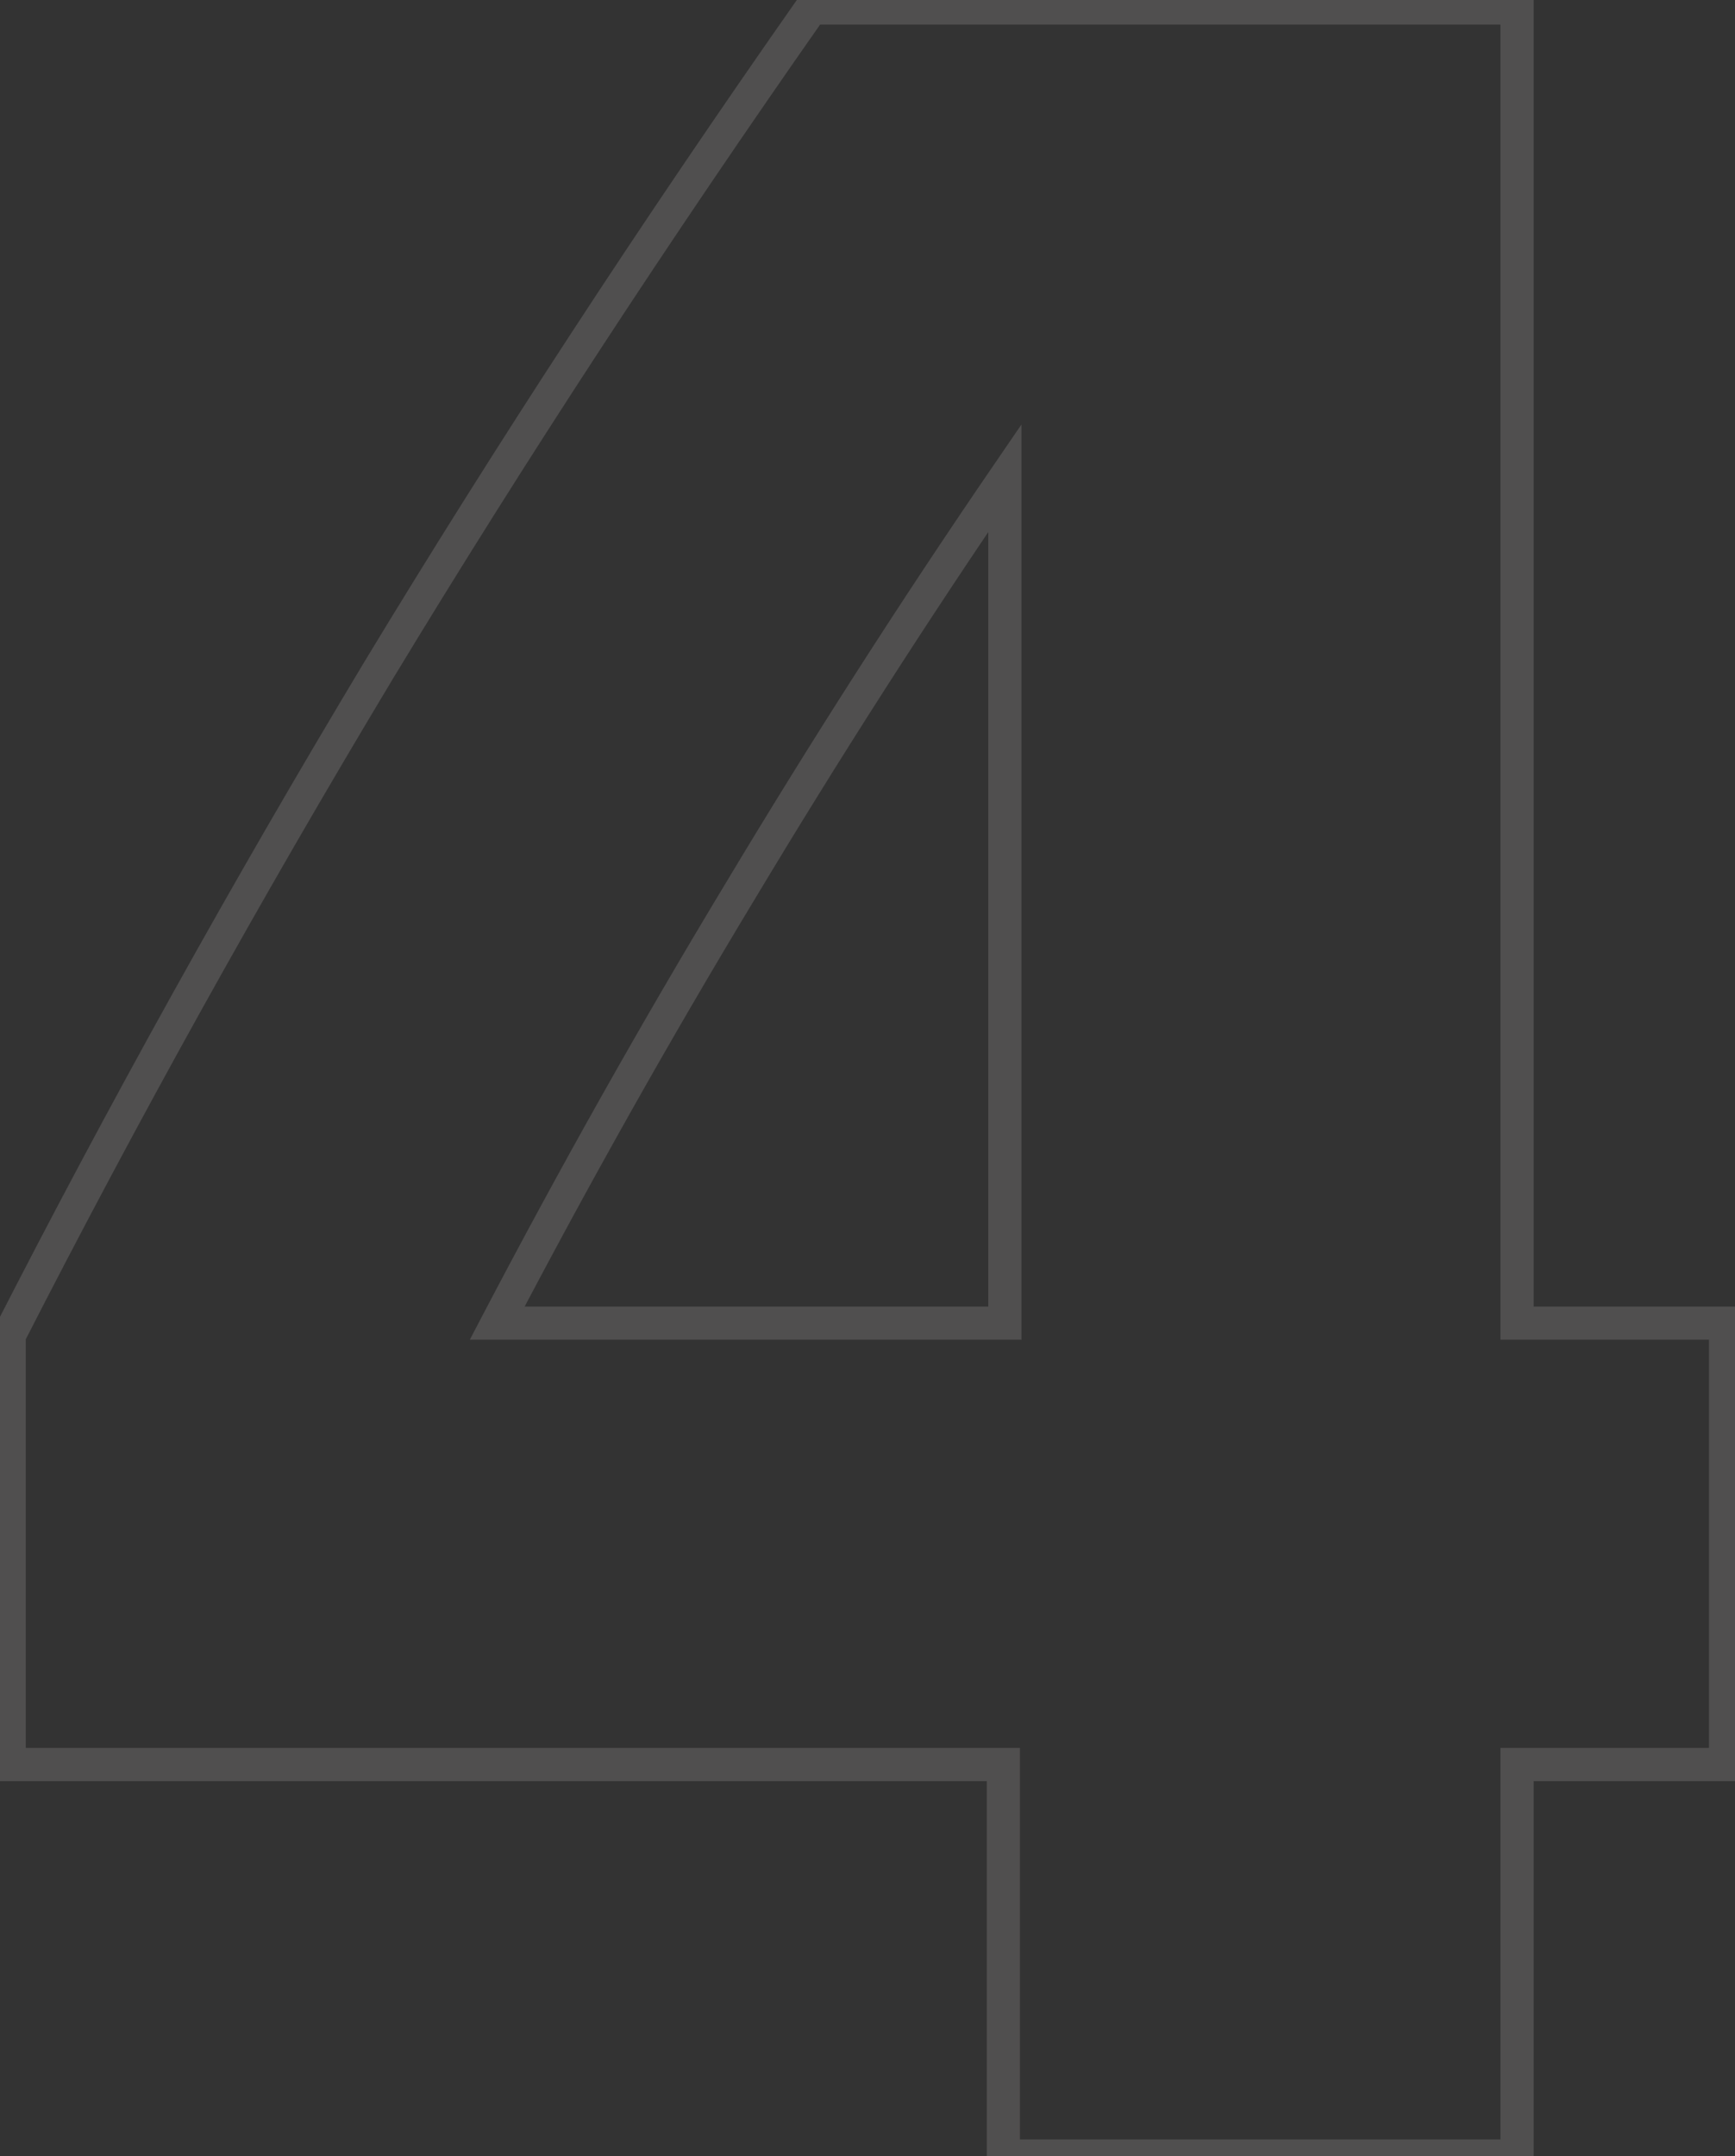 <svg width="157" height="195" viewBox="0 0 157 195" fill="none" xmlns="http://www.w3.org/2000/svg">
<rect x="0" y="0" width="157" height="195" fill="#333333" stroke="none"/>
<path opacity="0.15" d="M137.277 119.668H135.777V121.168H137.277V119.668ZM156.145 119.668H157.645V118.168H156.145V119.668ZM156.145 159.59V161.09H157.645V159.59H156.145ZM137.277 159.59V158.09H135.777V159.59H137.277ZM137.277 195V196.5H138.777V195H137.277ZM90.793 195H89.293V196.5H90.793V195ZM90.793 159.59H92.293V158.09H90.793V159.59ZM0.832 159.59H-0.668V161.09H0.832V159.59ZM0.832 120.762L-0.504 120.079L-0.668 120.4V120.762H0.832ZM34.191 60.742L32.908 59.965L32.906 59.97L34.191 60.742ZM73.43 0.723V-0.777H72.65L72.202 -0.139L73.43 0.723ZM137.277 0.723H138.777V-0.777H137.277V0.723ZM90.93 43.242H92.43V38.394L89.692 42.395L90.93 43.242ZM67.004 80.566L68.288 81.342L68.29 81.338L67.004 80.566ZM44.992 119.668L43.663 118.972L42.513 121.168H44.992V119.668ZM90.93 119.668V121.168H92.43V119.668H90.93ZM137.277 121.168H156.145V118.168H137.277V121.168ZM154.645 119.668V159.59H157.645V119.668H154.645ZM156.145 158.09H137.277V161.09H156.145V158.09ZM135.777 159.59V195H138.777V159.59H135.777ZM137.277 193.5H90.793V196.5H137.277V193.5ZM92.293 195V159.59H89.293V195H92.293ZM90.793 158.09H0.832V161.09H90.793V158.09ZM2.332 159.59V120.762H-0.668V159.59H2.332ZM2.168 121.445C12.451 101.333 23.554 81.356 35.477 61.515L32.906 59.97C20.948 79.868 9.812 99.904 -0.504 120.079L2.168 121.445ZM35.474 61.519C47.487 41.68 60.548 21.701 74.658 1.584L72.202 -0.139C58.056 20.03 44.958 40.065 32.908 59.965L35.474 61.519ZM73.43 2.223H137.277V-0.777H73.43V2.223ZM135.777 0.723V119.668H138.777V0.723H135.777ZM89.692 42.395C81.38 54.542 73.389 67.009 65.718 79.795L68.29 81.338C75.931 68.603 83.89 56.187 92.168 44.089L89.692 42.395ZM65.72 79.791C58.048 92.487 50.696 105.547 43.663 118.972L46.321 120.364C53.325 106.992 60.648 93.985 68.288 81.342L65.72 79.791ZM44.992 121.168H90.93V118.168H44.992V121.168ZM92.43 119.668V43.242H89.43V119.668H92.43Z" fill="#F7F0F0"/>
</svg>
